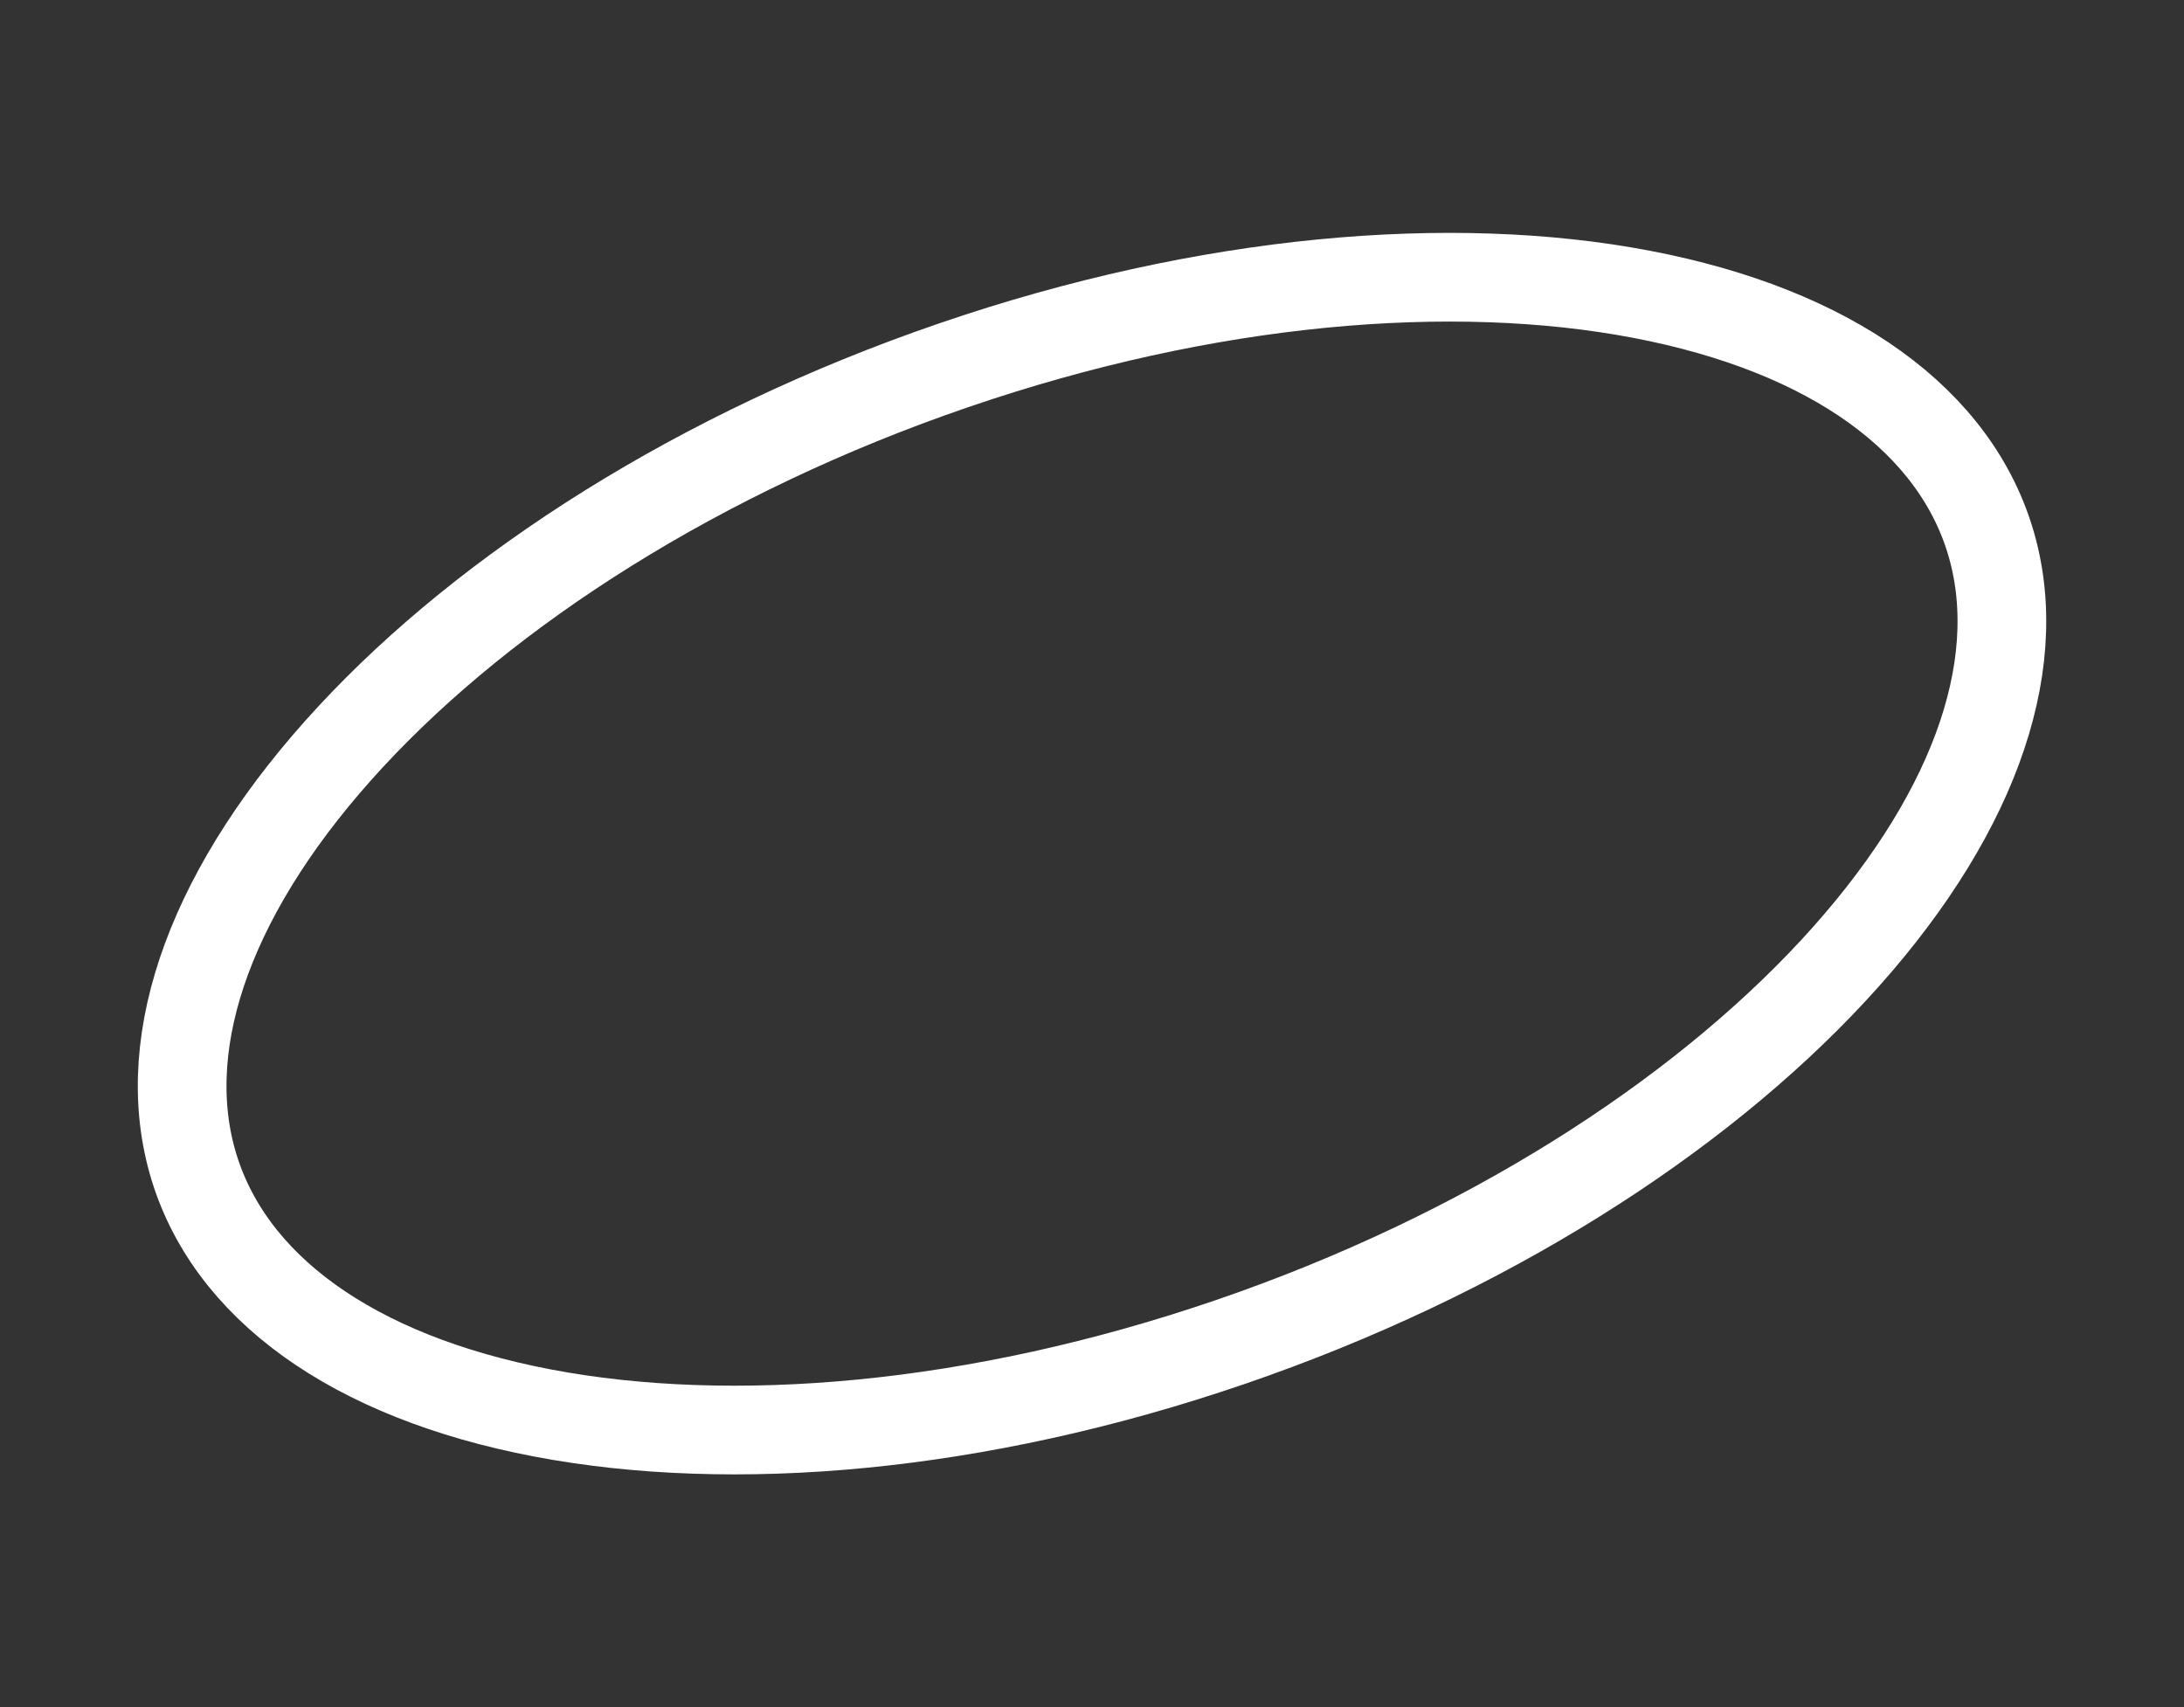 <svg width="197" height="154" viewBox="0 0 197 154" fill="none" xmlns="http://www.w3.org/2000/svg">
<rect x="0" y="0" width="197" height="154" fill="#333333" stroke="none"/>
<path d="M17.359 104.804C14.188 93.613 19.174 79.896 31.64 66.444C43.997 53.109 63.085 40.808 86.018 32.95C108.951 25.091 131.015 23.291 148.074 26.547C165.283 29.831 176.472 38.005 179.644 49.196C182.815 60.387 177.828 74.103 165.362 87.556C153.005 100.891 133.917 113.193 110.984 121.051C88.05 128.909 65.987 130.708 48.929 127.453C31.72 124.168 20.53 115.995 17.359 104.804Z" stroke="white" stroke-width="8"/>
</svg>
